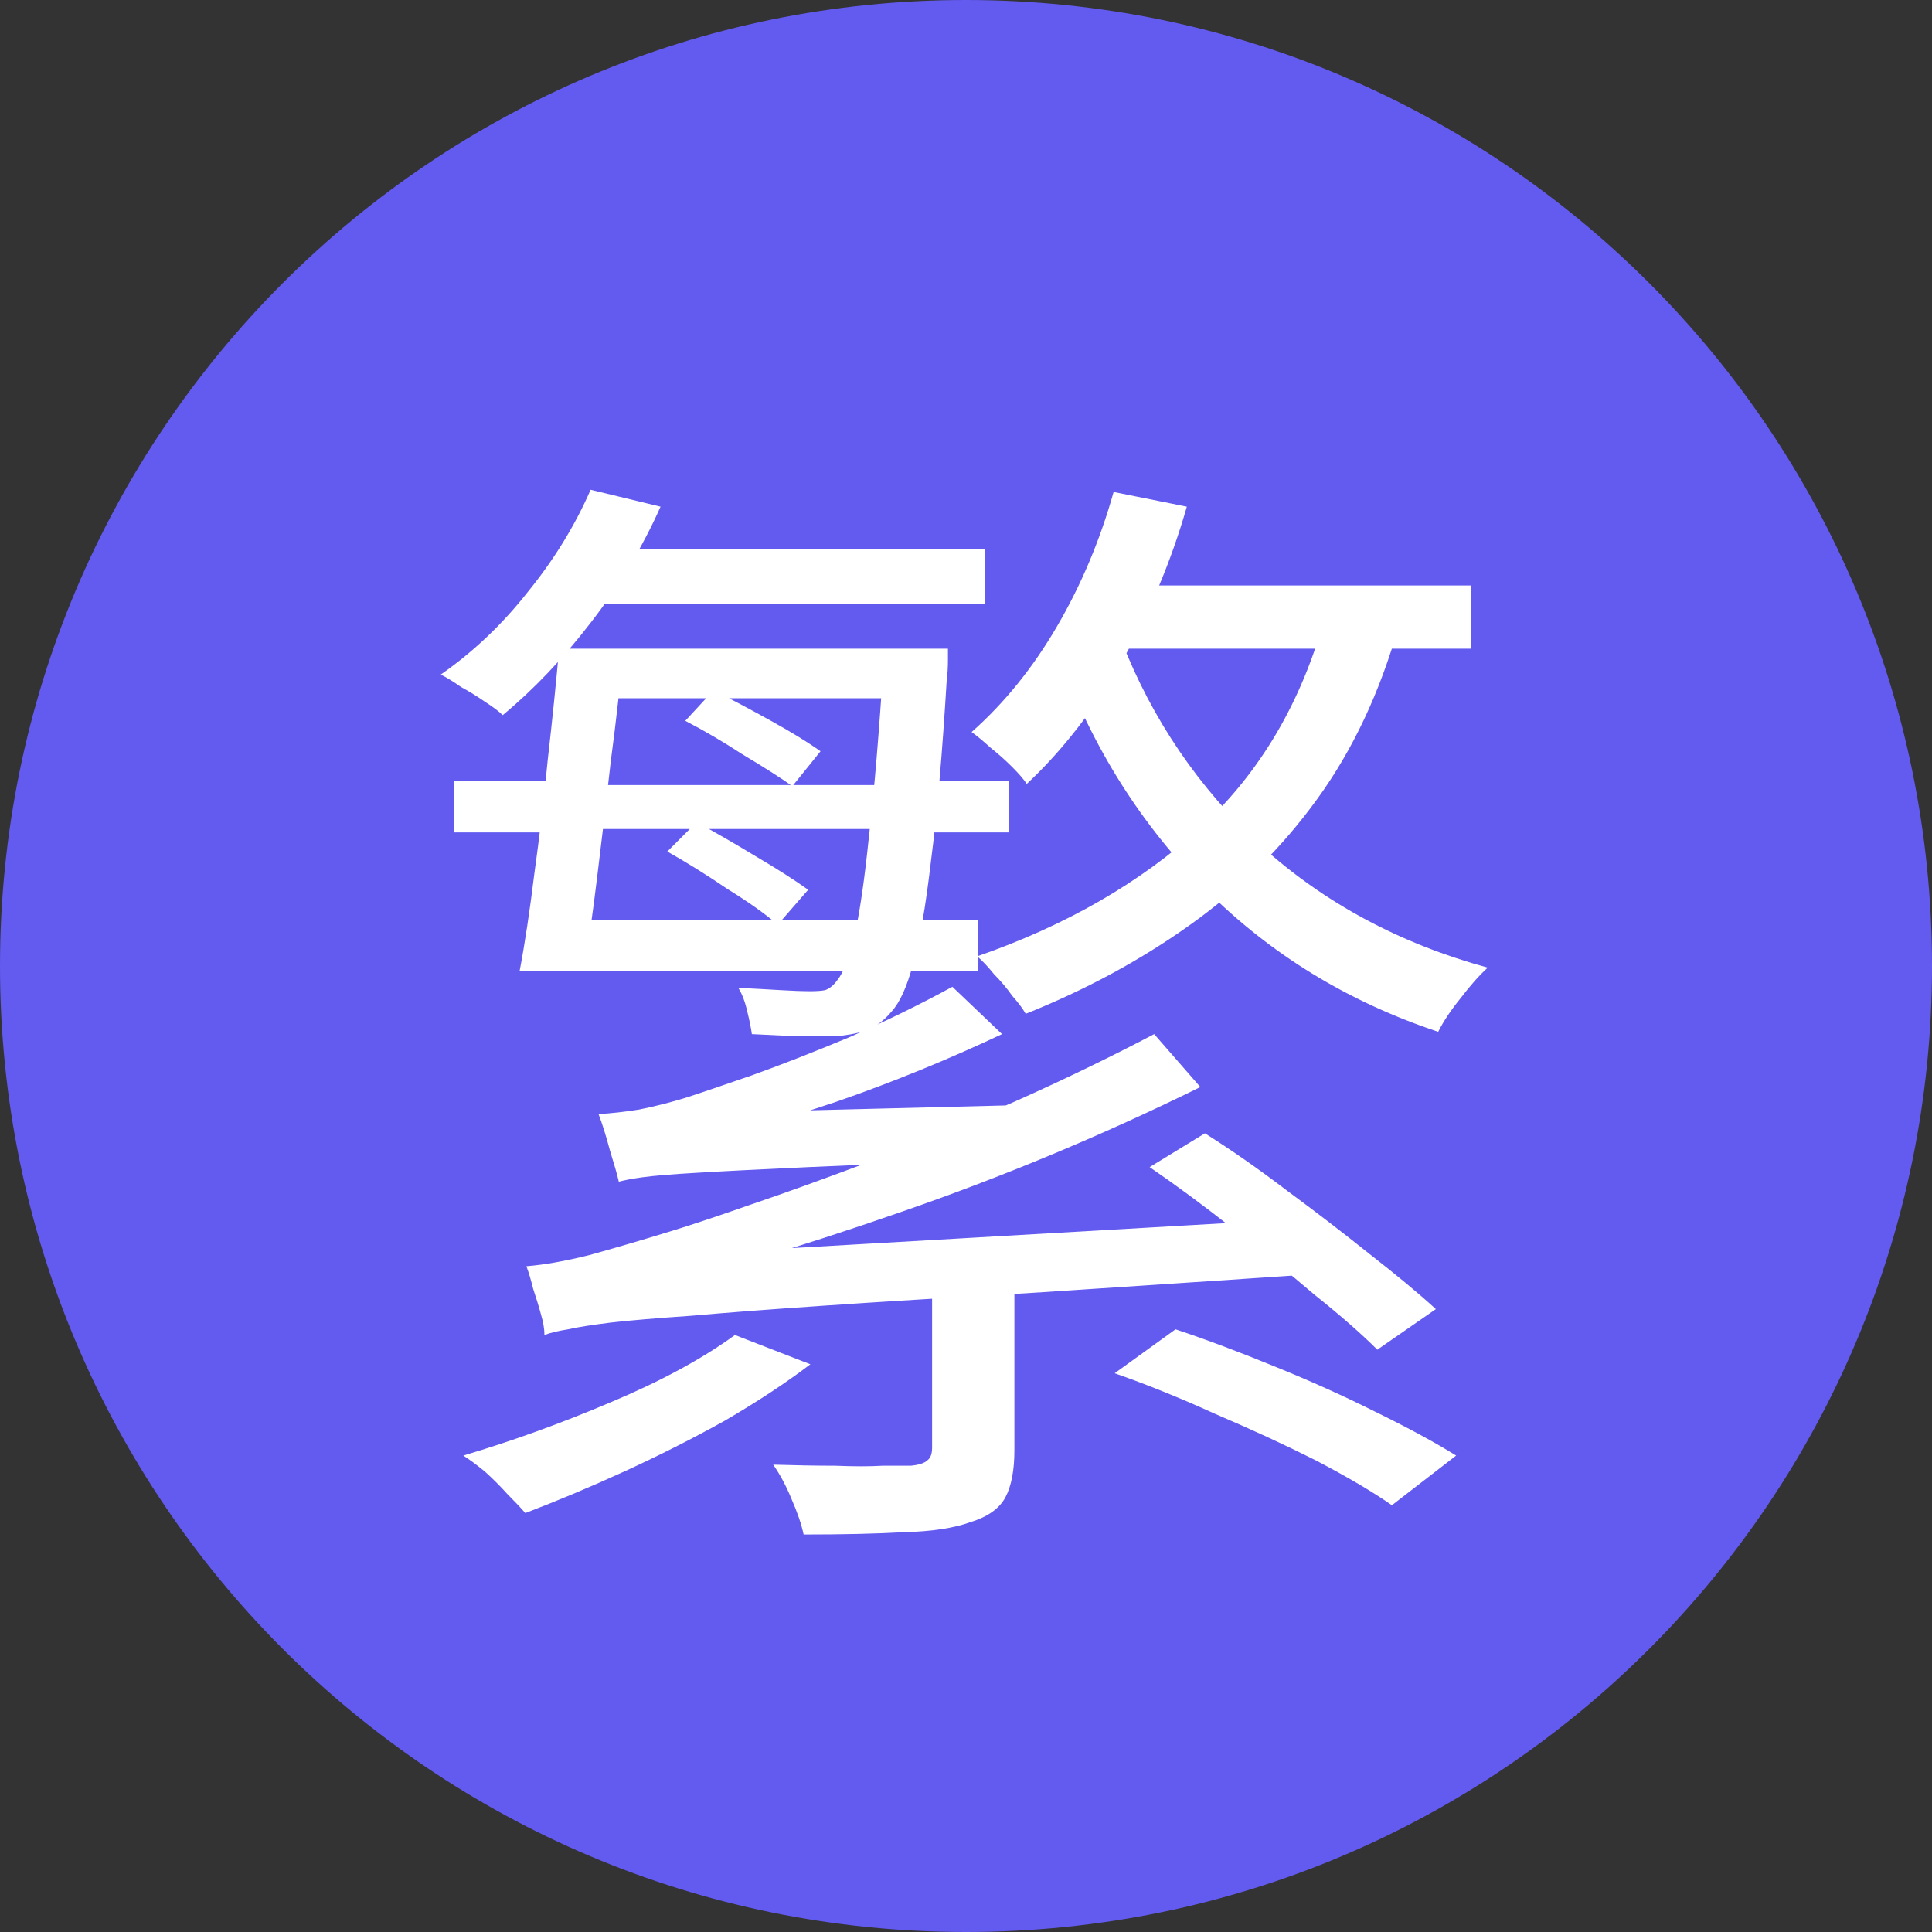 <svg width="20" height="20" viewBox="0 0 20 20" fill="none" xmlns="http://www.w3.org/2000/svg">
<rect x="0" y="0" width="20" height="20" fill="#333333" stroke="none"/>
<g clip-path="url(#clip0_1698_22794)">
<path d="M10 20C15.523 20 20 15.523 20 10C20 4.477 15.523 0 10 0C4.477 0 0 4.477 0 10C0 15.523 4.477 20 10 20Z" fill="#635AF0"/>
<path d="M11.901 12.082L12.473 11.732C12.745 11.903 13.029 12.101 13.324 12.326C13.62 12.544 13.904 12.762 14.176 12.98C14.456 13.198 14.685 13.388 14.864 13.552L14.258 13.972C14.094 13.808 13.877 13.618 13.604 13.4C13.34 13.174 13.056 12.945 12.753 12.711C12.457 12.478 12.173 12.268 11.901 12.082ZM11.539 14.216L12.169 13.761C12.496 13.87 12.838 13.999 13.196 14.146C13.562 14.294 13.908 14.45 14.234 14.613C14.569 14.777 14.849 14.928 15.074 15.068L14.409 15.582C14.207 15.441 13.943 15.286 13.616 15.115C13.289 14.951 12.943 14.792 12.578 14.636C12.22 14.473 11.874 14.333 11.539 14.216ZM7.608 13.82L8.389 14.123C8.133 14.318 7.837 14.512 7.503 14.707C7.168 14.893 6.822 15.068 6.464 15.232C6.107 15.395 5.764 15.539 5.438 15.663C5.391 15.609 5.329 15.543 5.251 15.465C5.181 15.387 5.103 15.309 5.018 15.232C4.932 15.162 4.858 15.107 4.796 15.068C5.294 14.92 5.799 14.738 6.313 14.52C6.834 14.302 7.265 14.069 7.608 13.82ZM11.528 5.093L12.286 5.245C12.123 5.813 11.897 6.349 11.609 6.855C11.322 7.353 10.995 7.773 10.629 8.115C10.598 8.068 10.548 8.01 10.478 7.94C10.408 7.87 10.334 7.804 10.256 7.742C10.178 7.671 10.112 7.617 10.058 7.578C10.4 7.275 10.695 6.909 10.944 6.481C11.193 6.054 11.388 5.591 11.528 5.093ZM13.721 6.365L14.479 6.481C14.285 7.166 14.005 7.761 13.639 8.267C13.274 8.772 12.834 9.208 12.321 9.573C11.808 9.939 11.24 10.246 10.618 10.495C10.587 10.44 10.54 10.378 10.478 10.308C10.423 10.23 10.361 10.156 10.291 10.086C10.229 10.009 10.171 9.947 10.116 9.9C11.034 9.581 11.804 9.138 12.426 8.57C13.048 7.994 13.48 7.259 13.721 6.365ZM11.458 6.061H15.226V6.715H11.084L11.458 6.061ZM6.114 5.07L6.838 5.245C6.651 5.665 6.41 6.065 6.114 6.447C5.827 6.82 5.523 7.139 5.204 7.403C5.165 7.364 5.103 7.318 5.018 7.263C4.94 7.209 4.858 7.158 4.773 7.112C4.695 7.057 4.625 7.014 4.563 6.983C4.897 6.75 5.197 6.466 5.461 6.131C5.733 5.797 5.951 5.443 6.114 5.07ZM6.091 5.688H10.198V6.248H5.811L6.091 5.688ZM11.609 6.633C11.928 7.45 12.411 8.158 13.056 8.757C13.709 9.348 14.491 9.768 15.401 10.017C15.316 10.094 15.222 10.199 15.121 10.332C15.02 10.456 14.942 10.573 14.888 10.681C13.954 10.37 13.153 9.88 12.484 9.211C11.816 8.543 11.31 7.742 10.968 6.808L11.609 6.633ZM5.788 6.715H6.453C6.422 7.073 6.379 7.458 6.324 7.87C6.278 8.282 6.231 8.679 6.184 9.06C6.138 9.441 6.091 9.771 6.044 10.052H5.379C5.434 9.764 5.484 9.429 5.531 9.048C5.585 8.659 5.632 8.263 5.671 7.858C5.718 7.446 5.757 7.065 5.788 6.715ZM5.998 6.715H9.334V7.228H5.998V6.715ZM5.706 9.527H10.128V10.052H5.706V9.527ZM7.094 7.462L7.386 7.146C7.573 7.24 7.771 7.345 7.981 7.462C8.191 7.578 8.362 7.683 8.494 7.777L8.203 8.138C8.07 8.045 7.899 7.936 7.689 7.811C7.487 7.679 7.289 7.563 7.094 7.462ZM6.908 8.815L7.211 8.511C7.398 8.613 7.6 8.729 7.818 8.861C8.043 8.994 8.226 9.11 8.366 9.211L8.051 9.573C7.927 9.464 7.752 9.34 7.526 9.2C7.308 9.052 7.102 8.924 6.908 8.815ZM4.703 8.08H5.916V8.127H9.183V8.08H10.443V8.617H9.183V8.582H5.916V8.617H4.703V8.08ZM5.636 13.82C5.636 13.758 5.624 13.688 5.601 13.61C5.578 13.524 5.55 13.435 5.519 13.341C5.496 13.248 5.473 13.17 5.449 13.108C5.636 13.093 5.854 13.054 6.103 12.992C6.359 12.921 6.651 12.836 6.978 12.735C7.157 12.68 7.425 12.591 7.783 12.466C8.148 12.342 8.568 12.19 9.043 12.011C9.517 11.825 10.003 11.623 10.501 11.405C11.007 11.179 11.489 10.946 11.948 10.705L12.426 11.253C11.415 11.751 10.38 12.183 9.323 12.548C8.273 12.914 7.219 13.229 6.161 13.493V13.517C6.161 13.517 6.134 13.528 6.079 13.552C6.033 13.567 5.974 13.59 5.904 13.621C5.834 13.645 5.772 13.676 5.718 13.715C5.663 13.746 5.636 13.781 5.636 13.82ZM5.636 13.82V13.306L6.149 13.038L13.453 12.618C13.468 12.711 13.488 12.813 13.511 12.921C13.542 13.03 13.573 13.12 13.604 13.19C12.445 13.268 11.45 13.334 10.618 13.388C9.785 13.435 9.085 13.478 8.518 13.517C7.958 13.555 7.503 13.59 7.153 13.621C6.803 13.645 6.527 13.668 6.324 13.691C6.13 13.715 5.982 13.738 5.881 13.761C5.78 13.777 5.698 13.796 5.636 13.82ZM6.406 12.233C6.39 12.163 6.359 12.054 6.313 11.906C6.274 11.759 6.235 11.634 6.196 11.533C6.328 11.525 6.468 11.51 6.616 11.486C6.772 11.455 6.939 11.413 7.118 11.358C7.258 11.312 7.475 11.238 7.771 11.136C8.074 11.028 8.413 10.895 8.786 10.74C9.159 10.576 9.517 10.402 9.859 10.215L10.373 10.705C9.813 10.969 9.241 11.203 8.658 11.405C8.082 11.599 7.507 11.763 6.931 11.895V11.918C6.931 11.918 6.904 11.93 6.849 11.953C6.795 11.969 6.733 11.992 6.663 12.023C6.6 12.046 6.542 12.078 6.488 12.117C6.433 12.155 6.406 12.194 6.406 12.233ZM6.406 12.233V11.743L6.838 11.533L10.548 11.44C10.517 11.525 10.486 11.627 10.454 11.743C10.423 11.852 10.4 11.941 10.384 12.011C9.544 12.035 8.872 12.058 8.366 12.082C7.868 12.105 7.487 12.124 7.223 12.14C6.958 12.155 6.768 12.171 6.651 12.187C6.542 12.202 6.46 12.218 6.406 12.233ZM9.649 13.003H10.501V15.01C10.501 15.22 10.47 15.383 10.408 15.5C10.345 15.617 10.225 15.702 10.046 15.757C9.875 15.819 9.645 15.854 9.358 15.861C9.078 15.877 8.732 15.885 8.319 15.885C8.296 15.776 8.253 15.652 8.191 15.511C8.137 15.379 8.074 15.263 8.004 15.162C8.238 15.169 8.452 15.173 8.646 15.173C8.84 15.181 9.004 15.181 9.136 15.173C9.276 15.173 9.373 15.173 9.428 15.173C9.513 15.165 9.572 15.146 9.603 15.115C9.634 15.091 9.649 15.049 9.649 14.986V13.003ZM9.148 6.715H9.813C9.813 6.715 9.813 6.754 9.813 6.832C9.813 6.909 9.809 6.975 9.801 7.03C9.754 7.808 9.7 8.434 9.638 8.908C9.583 9.383 9.521 9.74 9.451 9.982C9.389 10.215 9.315 10.378 9.229 10.472C9.152 10.565 9.062 10.631 8.961 10.67C8.86 10.701 8.751 10.72 8.634 10.728C8.541 10.728 8.417 10.728 8.261 10.728C8.105 10.72 7.946 10.713 7.783 10.705C7.775 10.643 7.759 10.565 7.736 10.472C7.713 10.37 7.682 10.289 7.643 10.226C7.806 10.234 7.954 10.242 8.086 10.25C8.218 10.258 8.315 10.261 8.378 10.261C8.448 10.261 8.502 10.258 8.541 10.25C8.588 10.234 8.63 10.199 8.669 10.145C8.732 10.067 8.79 9.915 8.844 9.69C8.899 9.457 8.949 9.11 8.996 8.652C9.05 8.185 9.101 7.578 9.148 6.832V6.715Z" fill="white"/>
</g>
<defs>
<clipPath id="clip0_1698_22794">
<rect width="20" height="20" fill="white"/>
</clipPath>
</defs>
</svg>
